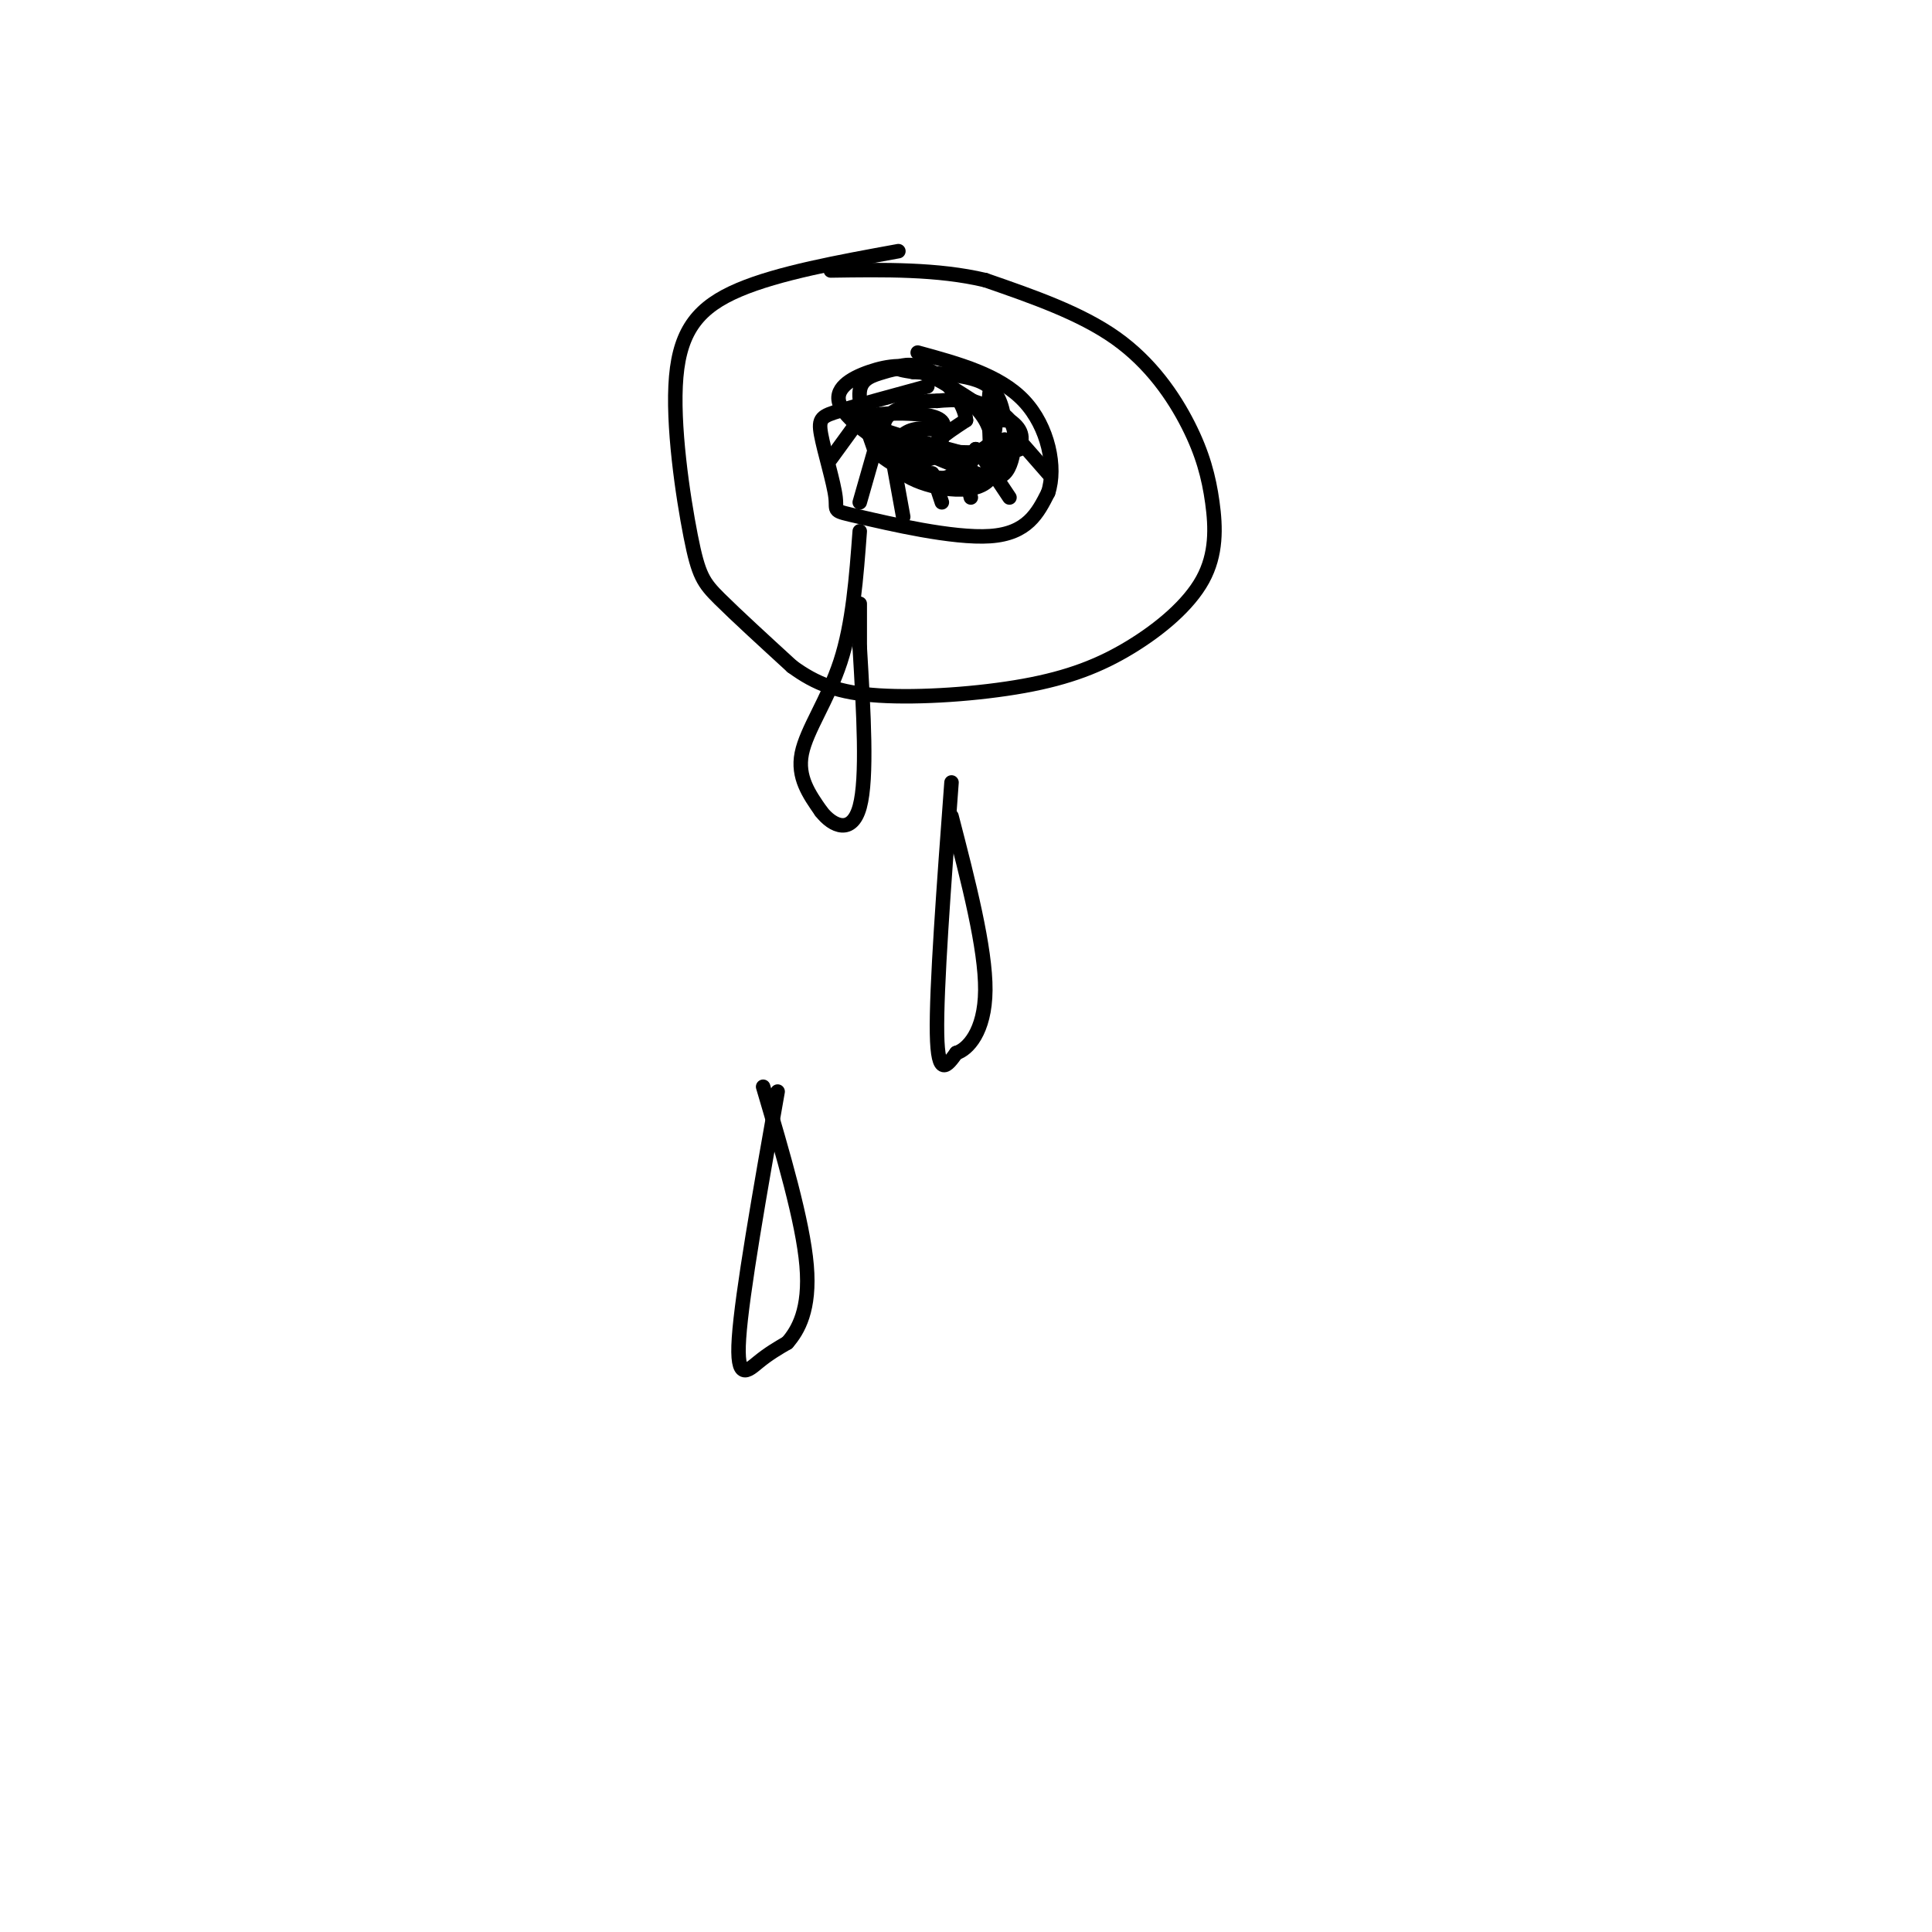 <svg viewBox='0 0 400 400' version='1.1' xmlns='http://www.w3.org/2000/svg' xmlns:xlink='http://www.w3.org/1999/xlink'><g fill='none' stroke='#000000' stroke-width='3' stroke-linecap='round' stroke-linejoin='round'><path d='M186,52c-12.408,2.262 -24.817,4.523 -33,8c-8.183,3.477 -12.142,8.169 -13,18c-0.858,9.831 1.384,24.801 3,33c1.616,8.199 2.604,9.628 6,13c3.396,3.372 9.198,8.686 15,14'/><path d='M164,138c4.872,3.562 9.553,5.467 18,6c8.447,0.533 20.660,-0.308 30,-2c9.340,-1.692 15.805,-4.237 22,-8c6.195,-3.763 12.118,-8.743 15,-14c2.882,-5.257 2.721,-10.791 2,-16c-0.721,-5.209 -2.002,-10.095 -5,-16c-2.998,-5.905 -7.714,-12.830 -15,-18c-7.286,-5.170 -17.143,-8.585 -27,-12'/><path d='M204,58c-9.833,-2.333 -20.917,-2.167 -32,-2'/><path d='M192,80c-7.052,1.921 -14.103,3.843 -18,5c-3.897,1.157 -4.638,1.550 -4,5c0.638,3.450 2.656,9.956 3,13c0.344,3.044 -0.984,2.627 5,4c5.984,1.373 19.281,4.535 27,4c7.719,-0.535 9.859,-4.768 12,-9'/><path d='M217,102c1.733,-5.178 0.067,-13.622 -5,-19c-5.067,-5.378 -13.533,-7.689 -22,-10'/><path d='M194,89c-2.459,-0.316 -4.919,-0.632 -7,1c-2.081,1.632 -3.785,5.211 0,8c3.785,2.789 13.057,4.789 17,2c3.943,-2.789 2.555,-10.368 0,-14c-2.555,-3.632 -6.278,-3.316 -10,-3'/><path d='M194,83c-3.778,-0.067 -8.222,1.267 -10,3c-1.778,1.733 -0.889,3.867 0,6'/><path d='M187,93c2.750,3.000 5.500,6.000 8,6c2.500,0.000 4.750,-3.000 7,-6'/><path d='M202,93c0.488,0.726 -1.792,5.542 -6,6c-4.208,0.458 -10.345,-3.440 -10,-5c0.345,-1.560 7.173,-0.780 14,0'/><path d='M200,94c3.583,-0.512 5.542,-1.792 6,-5c0.458,-3.208 -0.583,-8.345 -1,-8c-0.417,0.345 -0.208,6.173 0,12'/><path d='M205,93c-3.600,1.644 -12.600,-0.244 -14,0c-1.400,0.244 4.800,2.622 11,5'/><path d='M202,98c2.939,1.054 4.788,1.190 6,0c1.212,-1.190 1.788,-3.705 2,-6c0.212,-2.295 0.061,-4.370 -2,-6c-2.061,-1.630 -6.030,-2.815 -10,-4'/><path d='M198,82c0.800,0.222 7.800,2.778 11,5c3.200,2.222 2.600,4.111 2,6'/><path d='M211,93c-3.733,1.467 -14.067,2.133 -17,1c-2.933,-1.133 1.533,-4.067 6,-7'/><path d='M200,87c-0.202,-3.274 -3.708,-7.958 -7,-10c-3.292,-2.042 -6.369,-1.440 -7,-1c-0.631,0.440 1.185,0.720 3,1'/><path d='M189,77c3.356,0.244 10.244,0.356 14,2c3.756,1.644 4.378,4.822 5,8'/><path d='M208,87c-2.107,-0.715 -9.874,-6.501 -15,-9c-5.126,-2.499 -7.611,-1.711 -10,-1c-2.389,0.711 -4.683,1.346 -5,4c-0.317,2.654 1.341,7.327 3,12'/><path d='M181,93c3.128,3.419 9.447,5.968 14,7c4.553,1.032 7.341,0.547 9,-2c1.659,-2.547 2.188,-7.156 0,-11c-2.188,-3.844 -7.094,-6.922 -12,-10'/><path d='M192,77c-4.028,-1.813 -8.099,-1.345 -12,0c-3.901,1.345 -7.633,3.567 -6,7c1.633,3.433 8.632,8.078 13,10c4.368,1.922 6.105,1.121 7,0c0.895,-1.121 0.947,-2.560 1,-4'/><path d='M195,90c0.500,-1.500 1.250,-3.250 -3,-4c-4.250,-0.750 -13.500,-0.500 -13,1c0.500,1.500 10.750,4.250 21,7'/><path d='M200,94c4.833,0.667 6.417,-1.167 8,-3'/><path d='M180,84c0.000,0.000 -8.000,11.000 -8,11'/><path d='M182,90c0.000,0.000 -4.000,14.000 -4,14'/><path d='M185,96c0.000,0.000 2.000,11.000 2,11'/><path d='M193,98c0.000,0.000 2.000,6.000 2,6'/><path d='M199,95c0.000,0.000 2.000,8.000 2,8'/><path d='M203,94c0.000,0.000 6.000,9.000 6,9'/><path d='M210,90c0.000,0.000 7.000,8.000 7,8'/><path d='M178,110c-0.711,9.556 -1.422,19.111 -4,27c-2.578,7.889 -7.022,14.111 -8,19c-0.978,4.889 1.511,8.444 4,12'/><path d='M170,168c2.400,3.111 6.400,4.889 8,-1c1.600,-5.889 0.800,-19.444 0,-33'/><path d='M178,134c0.000,-7.000 0.000,-8.000 0,-9'/><path d='M197,162c-1.583,21.333 -3.167,42.667 -3,52c0.167,9.333 2.083,6.667 4,4'/><path d='M198,218c2.267,-0.667 5.933,-4.333 6,-13c0.067,-8.667 -3.467,-22.333 -7,-36'/><path d='M161,226c-3.689,20.889 -7.378,41.778 -8,51c-0.622,9.222 1.822,6.778 4,5c2.178,-1.778 4.089,-2.889 6,-4'/><path d='M163,278c2.222,-2.533 4.778,-6.867 4,-16c-0.778,-9.133 -4.889,-23.067 -9,-37'/></g>
</svg>
